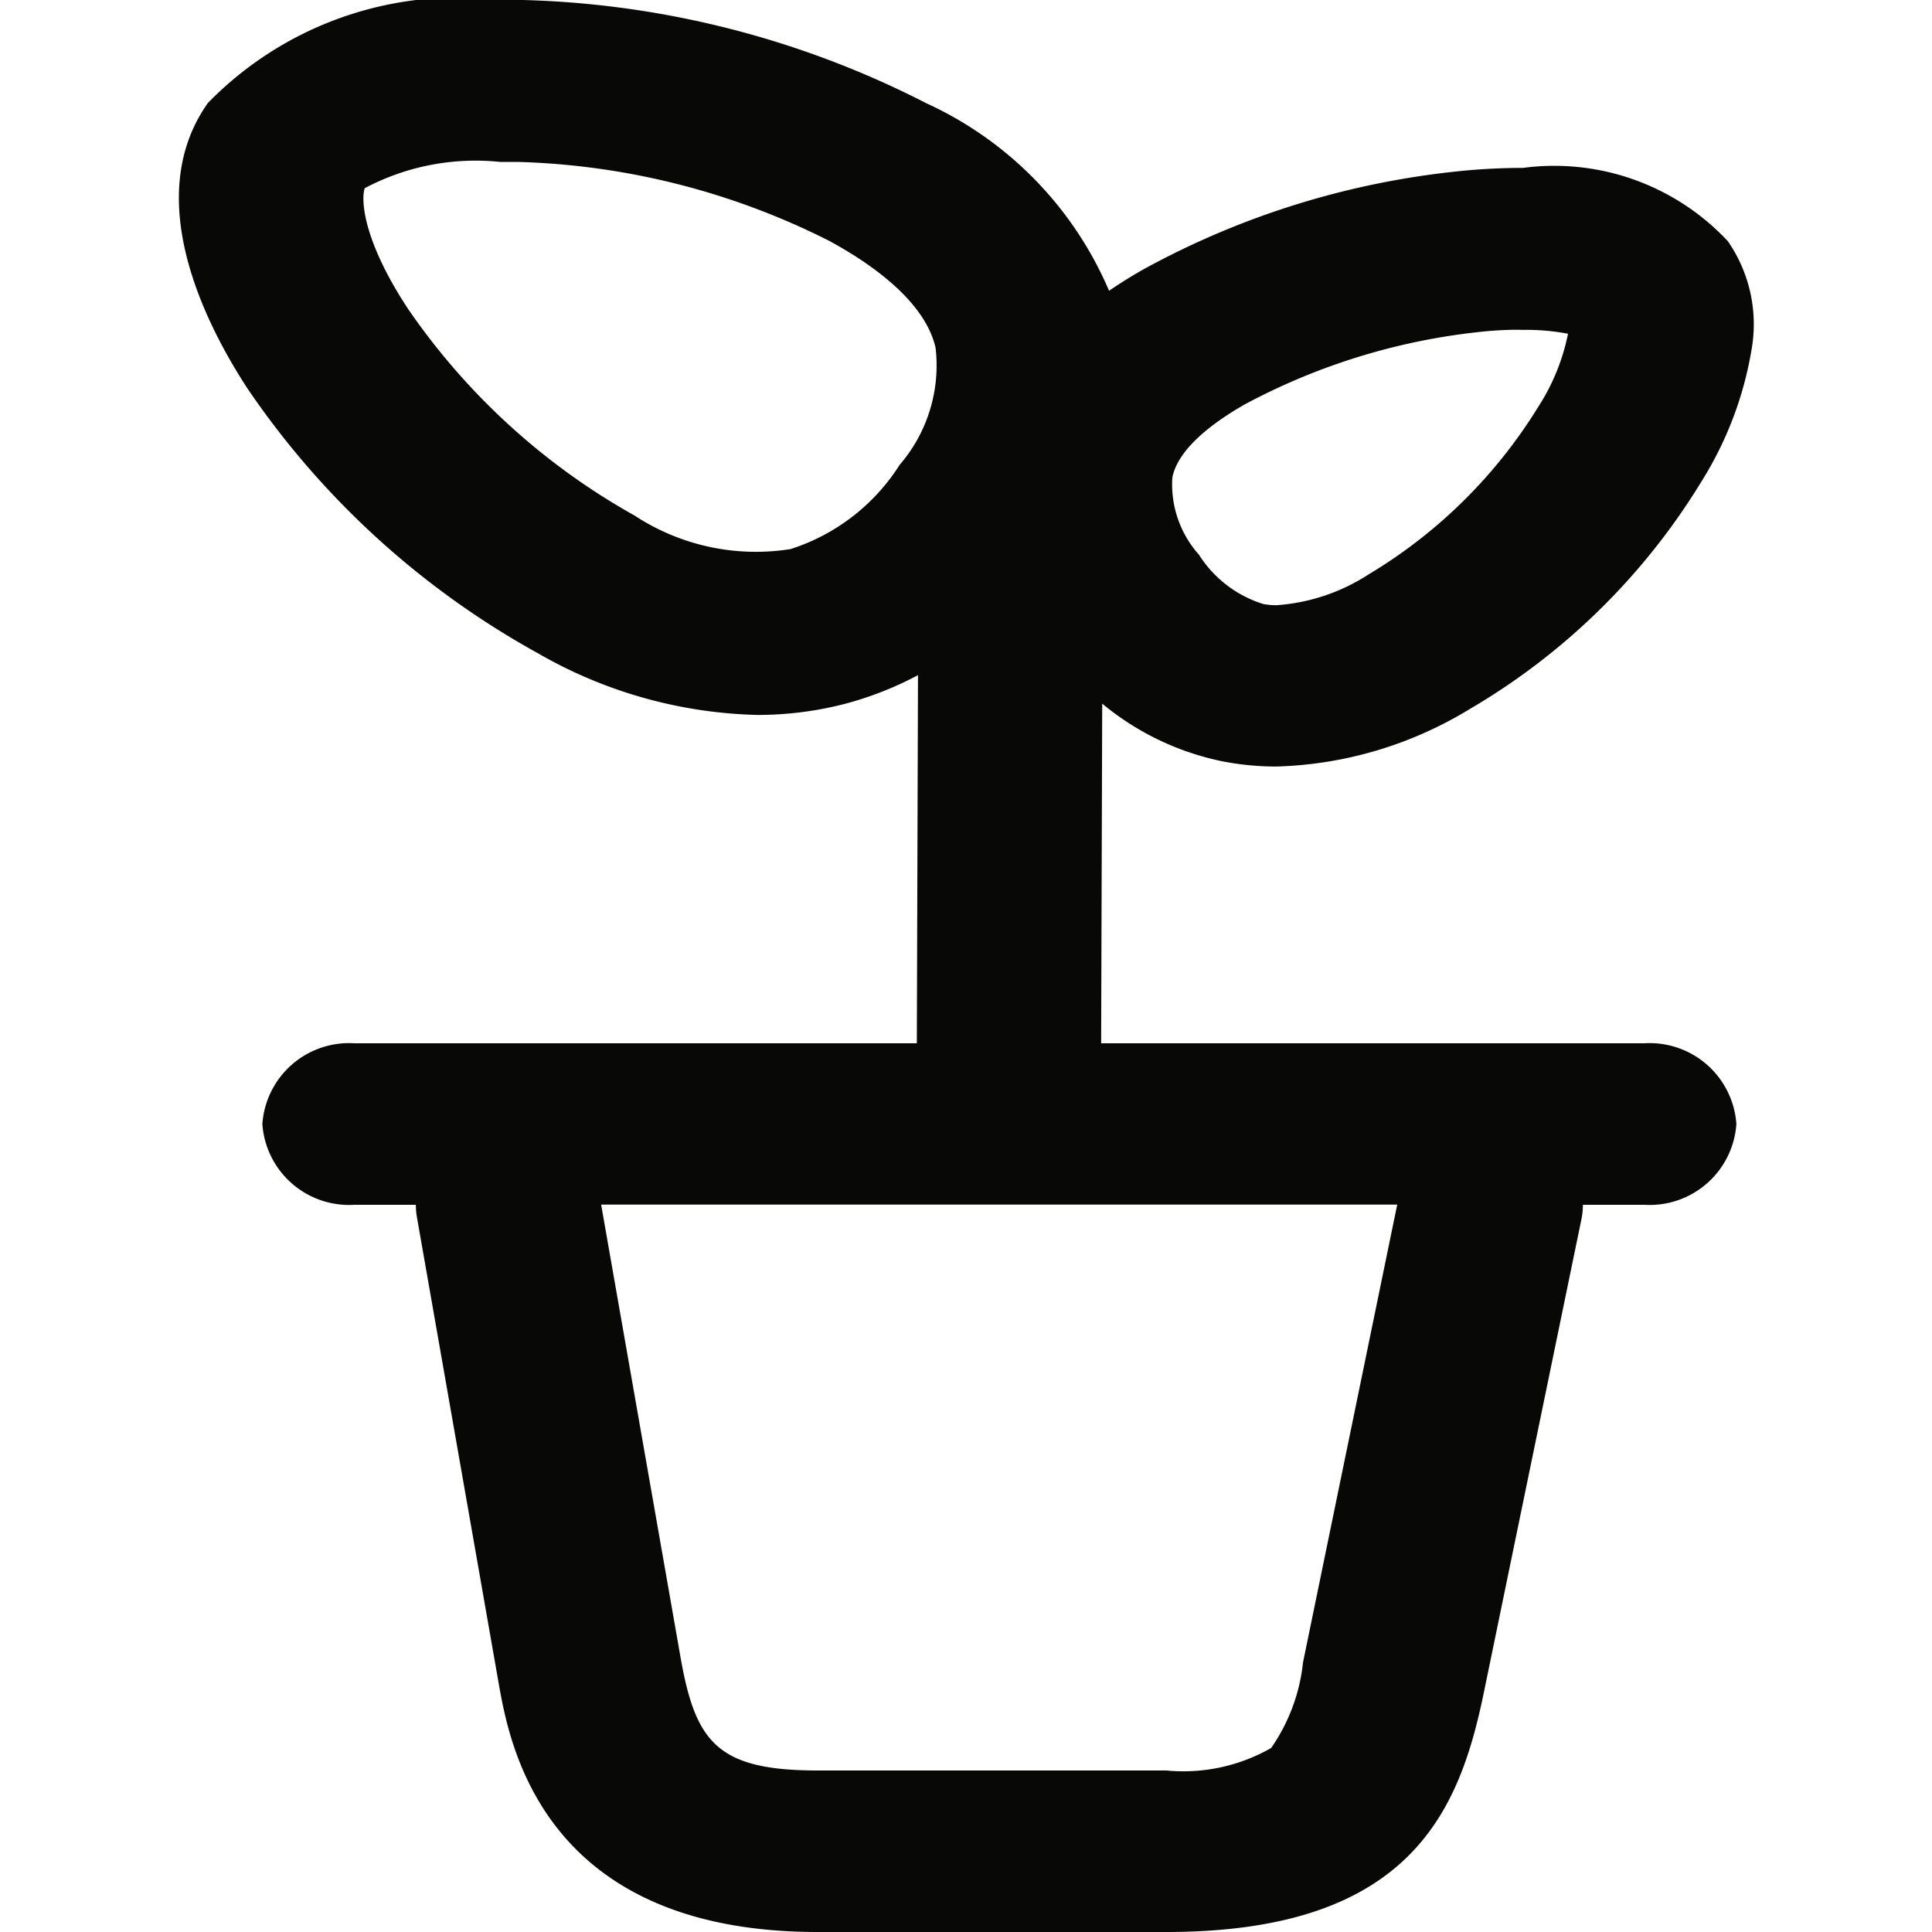 <svg viewBox="0 0 20 20" height="20" width="20" xmlns:xlink="http://www.w3.org/1999/xlink" xmlns="http://www.w3.org/2000/svg"><defs><clipPath id="b"><rect height="20" width="20"></rect></clipPath></defs><g clip-path="url(#b)" id="a"><path fill="#080906" transform="translate(1.852 0)" d="M6.614,20c-2.849,0-3.193-1.944-3.305-2.582L2.464,12.6a.742.742,0,0,1-.011-.128H1.817a.9.9,0,0,1-.953-.836.9.9,0,0,1,.953-.836H7.639l.012-3.811a3.509,3.509,0,0,1-.795.307,3.607,3.607,0,0,1-.868.105,4.772,4.772,0,0,1-2.276-.641,8.735,8.735,0,0,1-3-2.735C.263,3.338-.389,2.04.3,1.066A3.618,3.618,0,0,1,3.324,0l.237,0a9.7,9.7,0,0,1,4.179,1.07A3.753,3.753,0,0,1,9.629,3.01q.168-.115.358-.223A8.607,8.607,0,0,1,13.381,1.76c.184-.015.364-.022.533-.022a2.46,2.46,0,0,1,2.12.758,1.51,1.51,0,0,1,.244,1.135,3.715,3.715,0,0,1-.515,1.351,6.879,6.879,0,0,1-2.407,2.362,4.05,4.05,0,0,1-1.993.591,2.877,2.877,0,0,1-.576-.057,2.84,2.84,0,0,1-1.229-.594L9.547,10.8h5.623a.9.9,0,0,1,.953.836.9.9,0,0,1-.953.836h-.636a.741.741,0,0,1-.015.149L13.513,17.5c-.247,1.207-.727,2.5-3.291,2.5Zm-1.42-2.837c.155.874.381,1.165,1.42,1.165h3.609a1.83,1.83,0,0,0,1.084-.233,1.9,1.9,0,0,0,.33-.887l.975-4.738H4.371ZM13.557,3.427a6.631,6.631,0,0,0-2.532.764c-.3.173-.679.444-.741.752a1.094,1.094,0,0,0,.276.8,1.216,1.216,0,0,0,.663.509.674.674,0,0,0,.14.013,2.006,2.006,0,0,0,.956-.321,5.192,5.192,0,0,0,1.752-1.731,2.186,2.186,0,0,0,.309-.758,2.3,2.3,0,0,0-.466-.04C13.8,3.411,13.683,3.417,13.557,3.427ZM1.924,1.948c-.038.105-.031.519.443,1.242A6.961,6.961,0,0,0,4.719,5.338a2.287,2.287,0,0,0,1.613.346,2.093,2.093,0,0,0,1.13-.873A1.575,1.575,0,0,0,7.833,3.6c-.109-.478-.658-.866-1.1-1.106A7.607,7.607,0,0,0,3.5,1.676c-.061,0-.119,0-.177,0A2.45,2.45,0,0,0,1.924,1.948Z"></path></g></svg>